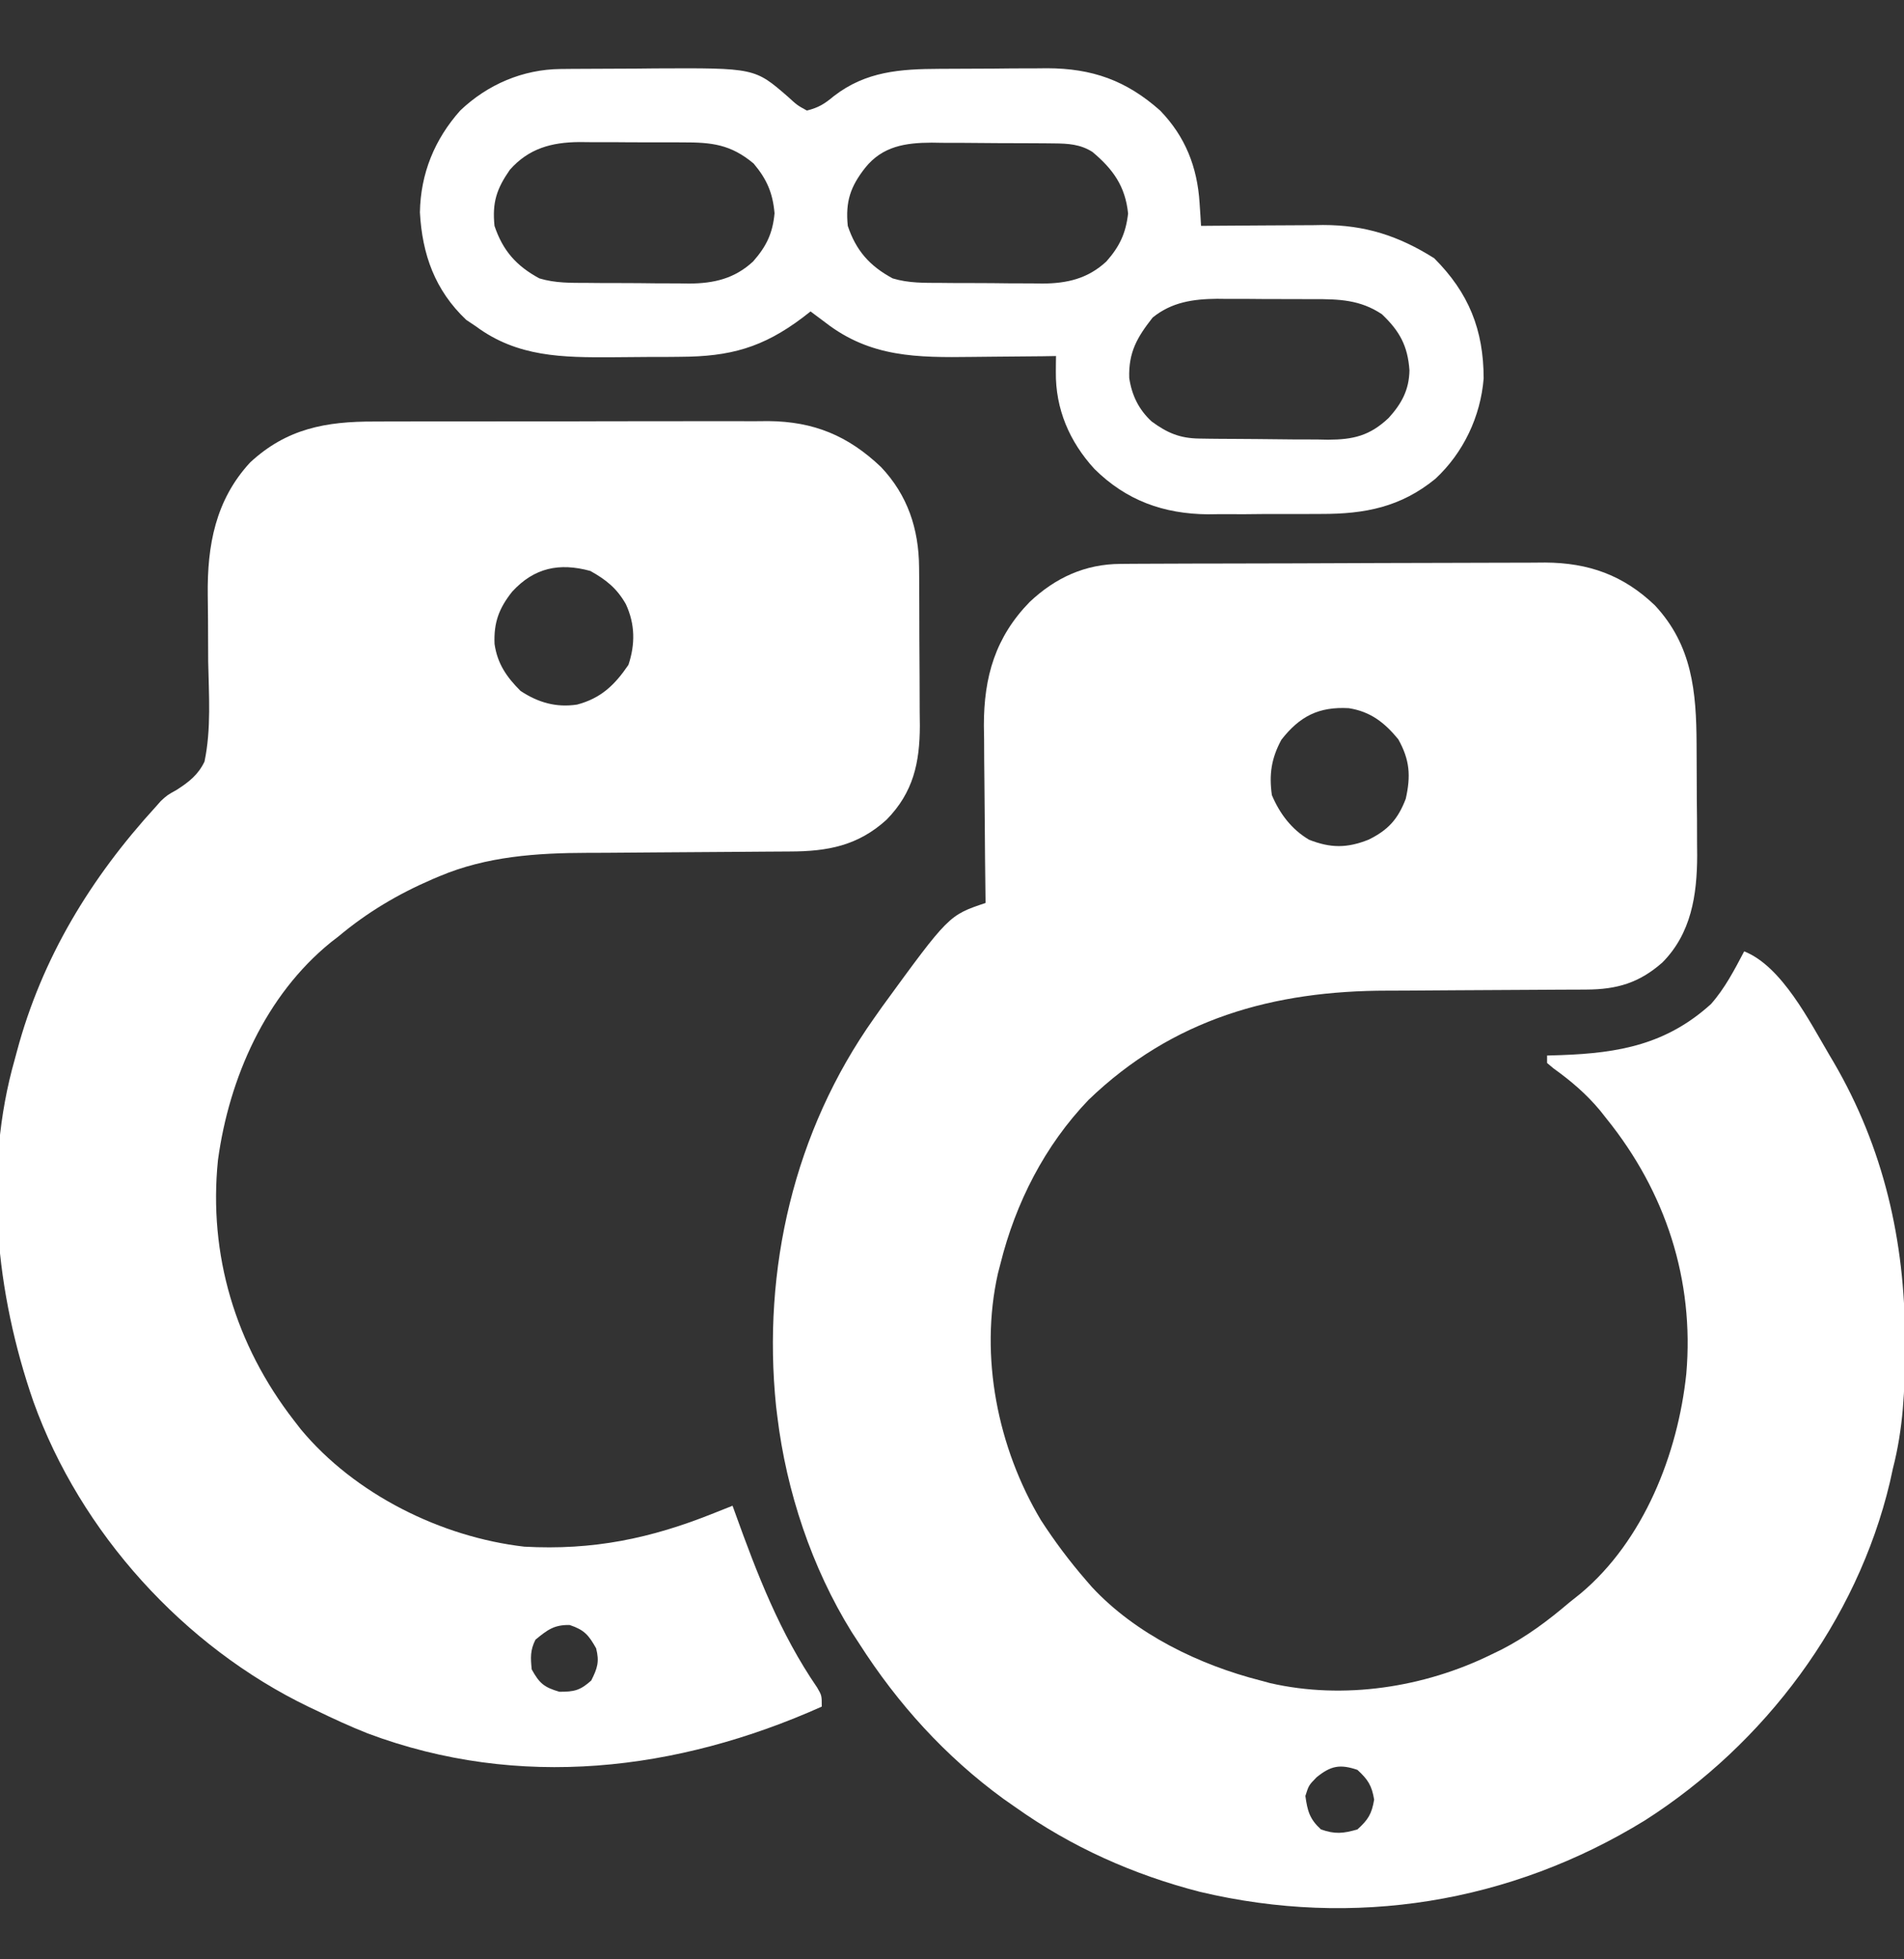 <svg xmlns="http://www.w3.org/2000/svg" fill="none" viewBox="0 0 35 36" height="36" width="35">
<rect x="0" y="0" width="35" height="36" fill="#333333" stroke="none"/>
<g clip-path="url(#clip0_682_18)">
<path fill="white" d="M20.598 10.361C20.672 10.36 20.745 10.36 20.821 10.359C20.901 10.359 20.982 10.359 21.064 10.358C21.149 10.358 21.234 10.358 21.322 10.357C21.603 10.356 21.884 10.355 22.165 10.354C22.262 10.354 22.359 10.354 22.456 10.354C22.913 10.352 23.369 10.351 23.825 10.351C24.351 10.35 24.876 10.348 25.401 10.345C25.808 10.343 26.215 10.342 26.622 10.342C26.865 10.342 27.107 10.341 27.35 10.34C27.621 10.338 27.892 10.338 28.164 10.338C28.243 10.338 28.322 10.337 28.404 10.336C29.203 10.341 29.84 10.567 30.421 11.123C31.107 11.858 31.183 12.711 31.187 13.672C31.188 13.745 31.188 13.818 31.188 13.894C31.189 14.048 31.189 14.202 31.19 14.356C31.19 14.59 31.192 14.824 31.195 15.057C31.195 15.208 31.195 15.359 31.196 15.509C31.197 15.578 31.197 15.647 31.198 15.718C31.196 16.448 31.089 17.15 30.558 17.685C30.134 18.058 29.727 18.18 29.16 18.182C29.086 18.183 29.086 18.183 29.011 18.183C28.904 18.184 28.797 18.184 28.691 18.184C28.521 18.185 28.351 18.186 28.181 18.187C27.697 18.191 27.214 18.193 26.73 18.195C26.433 18.196 26.137 18.198 25.84 18.201C25.729 18.201 25.617 18.202 25.505 18.202C23.409 18.202 21.558 18.718 20.009 20.21C19.206 21.047 18.669 22.1 18.39 23.222C18.375 23.28 18.359 23.339 18.344 23.399C18.002 24.924 18.34 26.601 19.134 27.93C19.386 28.319 19.659 28.684 19.962 29.033C20.017 29.096 20.017 29.096 20.072 29.16C20.877 30.026 22.046 30.591 23.175 30.878C23.261 30.901 23.261 30.901 23.348 30.925C24.699 31.234 26.179 31.006 27.413 30.4C27.477 30.369 27.541 30.338 27.607 30.306C28.067 30.069 28.456 29.777 28.849 29.443C28.916 29.39 28.983 29.337 29.051 29.282C30.214 28.311 30.843 26.715 30.998 25.243C31.148 23.518 30.617 21.899 29.533 20.556C29.493 20.506 29.454 20.457 29.414 20.405C29.159 20.099 28.88 19.862 28.557 19.63C28.518 19.597 28.479 19.564 28.439 19.531C28.439 19.486 28.439 19.441 28.439 19.394C28.525 19.392 28.611 19.389 28.699 19.386C29.765 19.348 30.634 19.188 31.451 18.449C31.707 18.16 31.883 17.82 32.062 17.48C32.756 17.753 33.267 18.774 33.634 19.394C33.658 19.434 33.682 19.474 33.706 19.515C34.626 21.09 35.017 22.802 35.019 24.615C35.019 24.667 35.019 24.72 35.019 24.773C35.018 25.531 34.986 26.245 34.796 26.982C34.778 27.065 34.76 27.147 34.741 27.233C34.135 29.787 32.439 32.042 30.238 33.447C27.767 34.966 24.888 35.432 22.058 34.76C20.833 34.445 19.694 33.936 18.663 33.203C18.593 33.153 18.521 33.104 18.448 33.053C17.377 32.272 16.504 31.309 15.792 30.195C15.725 30.091 15.725 30.091 15.655 29.985C14.922 28.804 14.456 27.402 14.289 26.025C14.281 25.963 14.273 25.902 14.266 25.838C14.009 23.321 14.596 20.784 16.066 18.71C16.116 18.64 16.166 18.569 16.217 18.496C17.441 16.817 17.441 16.817 18.117 16.591C18.116 16.544 18.115 16.496 18.115 16.447C18.109 15.993 18.105 15.54 18.102 15.086C18.101 14.854 18.099 14.62 18.096 14.387C18.092 14.118 18.091 13.85 18.09 13.581C18.088 13.498 18.087 13.416 18.086 13.332C18.085 12.434 18.298 11.707 18.927 11.061C19.4 10.615 19.945 10.364 20.598 10.361ZM23.555 13.592C23.371 13.932 23.326 14.228 23.38 14.609C23.525 14.951 23.742 15.239 24.064 15.429C24.46 15.585 24.763 15.585 25.157 15.428C25.517 15.252 25.698 15.051 25.841 14.677C25.936 14.257 25.916 13.963 25.704 13.584C25.454 13.278 25.191 13.073 24.794 13.012C24.243 12.981 23.892 13.16 23.555 13.592ZM24.201 32.656C24.058 32.803 24.058 32.803 23.996 32.998C24.034 33.274 24.074 33.423 24.282 33.613C24.54 33.704 24.691 33.689 24.953 33.613C25.15 33.435 25.216 33.328 25.26 33.066C25.217 32.806 25.146 32.697 24.953 32.519C24.632 32.41 24.463 32.443 24.201 32.656Z"></path>
<path fill="white" d="M6.884 7.745C6.968 7.745 7.052 7.744 7.139 7.744C7.368 7.743 7.597 7.743 7.826 7.743C8.018 7.743 8.21 7.743 8.402 7.743C8.856 7.742 9.31 7.742 9.763 7.742C10.229 7.743 10.695 7.742 11.162 7.74C11.564 7.739 11.966 7.739 12.368 7.739C12.607 7.739 12.846 7.739 13.086 7.738C13.353 7.737 13.62 7.738 13.887 7.739C13.965 7.738 14.043 7.737 14.123 7.737C14.961 7.744 15.591 8.007 16.194 8.58C16.684 9.096 16.89 9.718 16.895 10.423C16.895 10.501 16.896 10.578 16.897 10.658C16.897 10.783 16.897 10.783 16.898 10.91C16.898 10.996 16.898 11.083 16.899 11.172C16.899 11.354 16.9 11.536 16.9 11.719C16.901 11.951 16.902 12.183 16.904 12.416C16.906 12.639 16.906 12.862 16.906 13.085C16.907 13.168 16.908 13.251 16.909 13.336C16.907 14.011 16.79 14.559 16.298 15.06C15.772 15.539 15.214 15.644 14.519 15.645C14.469 15.646 14.419 15.646 14.367 15.646C14.258 15.647 14.149 15.648 14.041 15.648C13.867 15.649 13.694 15.65 13.521 15.652C13.029 15.656 12.536 15.659 12.044 15.662C11.742 15.663 11.44 15.666 11.139 15.669C11.024 15.67 10.911 15.67 10.797 15.67C9.868 15.672 8.945 15.734 8.078 16.1C8.037 16.118 7.995 16.135 7.952 16.153C7.312 16.43 6.754 16.76 6.22 17.207C6.153 17.259 6.153 17.259 6.084 17.312C4.88 18.287 4.213 19.807 4.007 21.312C3.828 23.058 4.331 24.713 5.399 26.093C5.442 26.149 5.485 26.204 5.529 26.261C6.521 27.455 8.109 28.242 9.638 28.418C10.901 28.487 11.957 28.27 13.124 27.802C13.238 27.757 13.352 27.711 13.466 27.666C13.482 27.709 13.497 27.753 13.514 27.799C13.921 28.929 14.338 30.01 15.021 31.006C15.106 31.152 15.106 31.152 15.106 31.357C12.448 32.544 9.543 32.892 6.761 31.85C6.437 31.722 6.123 31.577 5.81 31.425C5.767 31.405 5.724 31.385 5.68 31.364C3.378 30.256 1.477 28.158 0.614 25.752C-0.075 23.766 -0.312 21.507 0.272 19.462C0.285 19.416 0.297 19.369 0.31 19.321C0.769 17.601 1.669 16.128 2.866 14.82C2.912 14.768 2.912 14.768 2.958 14.716C3.075 14.609 3.075 14.609 3.249 14.512C3.475 14.367 3.642 14.236 3.759 13.994C3.885 13.396 3.839 12.764 3.827 12.156C3.825 11.905 3.824 11.654 3.824 11.402C3.823 11.246 3.822 11.09 3.819 10.934C3.808 10.021 3.96 9.188 4.598 8.497C5.27 7.874 5.991 7.742 6.884 7.745ZM9.416 10.87C9.172 11.176 9.074 11.44 9.091 11.832C9.143 12.194 9.313 12.44 9.569 12.695C9.892 12.908 10.221 13.004 10.608 12.946C11.046 12.83 11.3 12.587 11.552 12.216C11.679 11.835 11.675 11.468 11.505 11.101C11.341 10.811 11.141 10.651 10.851 10.49C10.282 10.335 9.82 10.43 9.416 10.87ZM9.843 30.127C9.745 30.322 9.753 30.457 9.774 30.673C9.917 30.93 10 31.001 10.283 31.084C10.558 31.084 10.663 31.06 10.868 30.878C10.982 30.652 11.021 30.532 10.958 30.285C10.82 30.041 10.741 29.947 10.471 29.857C10.184 29.852 10.062 29.948 9.843 30.127Z"></path>
<path fill="white" d="M10.306 1.268C10.369 1.267 10.432 1.266 10.497 1.266C10.598 1.265 10.598 1.265 10.701 1.265C10.806 1.264 10.806 1.264 10.914 1.264C11.063 1.263 11.212 1.263 11.361 1.262C11.587 1.262 11.812 1.26 12.038 1.257C13.874 1.248 13.874 1.248 14.486 1.779C14.654 1.933 14.654 1.933 14.832 2.031C15.046 1.979 15.159 1.907 15.328 1.766C15.919 1.309 16.551 1.268 17.273 1.265C17.343 1.264 17.413 1.264 17.486 1.264C17.635 1.263 17.784 1.263 17.933 1.262C18.158 1.262 18.384 1.26 18.61 1.257C18.755 1.257 18.9 1.257 19.046 1.256C19.112 1.256 19.179 1.255 19.247 1.254C20.078 1.256 20.703 1.478 21.326 2.031C21.789 2.509 22.009 3.069 22.051 3.728C22.057 3.807 22.062 3.887 22.067 3.968C22.073 4.058 22.073 4.058 22.078 4.15C22.157 4.149 22.237 4.148 22.318 4.148C22.615 4.145 22.912 4.144 23.209 4.142C23.337 4.142 23.465 4.141 23.593 4.14C23.778 4.138 23.963 4.137 24.148 4.137C24.204 4.136 24.26 4.135 24.318 4.134C25.095 4.134 25.709 4.333 26.363 4.744C27 5.38 27.272 6.061 27.273 6.953C27.217 7.652 26.901 8.32 26.385 8.798C25.749 9.317 25.092 9.445 24.285 9.443C24.211 9.444 24.137 9.444 24.06 9.444C23.903 9.445 23.747 9.445 23.59 9.444C23.352 9.443 23.115 9.445 22.878 9.448C22.725 9.448 22.572 9.448 22.418 9.447C22.349 9.448 22.279 9.449 22.207 9.45C21.385 9.442 20.703 9.195 20.118 8.616C19.659 8.115 19.401 7.514 19.409 6.833C19.41 6.778 19.41 6.724 19.41 6.667C19.411 6.605 19.411 6.605 19.412 6.542C19.291 6.544 19.291 6.544 19.168 6.546C18.865 6.549 18.562 6.552 18.26 6.554C18.13 6.555 17.999 6.556 17.869 6.558C16.862 6.571 16.003 6.569 15.174 5.927C15.098 5.87 15.098 5.87 15.02 5.812C14.981 5.782 14.941 5.753 14.9 5.722C14.853 5.759 14.805 5.796 14.755 5.835C14.02 6.389 13.419 6.552 12.507 6.556C12.442 6.557 12.376 6.557 12.308 6.558C12.169 6.558 12.03 6.559 11.891 6.559C11.681 6.56 11.471 6.562 11.261 6.564C10.344 6.569 9.512 6.563 8.748 5.996C8.659 5.936 8.659 5.936 8.569 5.876C7.996 5.333 7.761 4.675 7.719 3.902C7.731 3.19 7.988 2.561 8.46 2.031C8.963 1.552 9.611 1.274 10.306 1.268ZM9.372 3.12C9.129 3.47 9.046 3.72 9.09 4.15C9.242 4.604 9.492 4.887 9.915 5.115C10.21 5.204 10.495 5.197 10.802 5.198C10.869 5.199 10.935 5.199 11.004 5.2C11.144 5.2 11.285 5.201 11.425 5.201C11.639 5.201 11.853 5.203 12.067 5.206C12.204 5.206 12.34 5.207 12.477 5.207C12.541 5.208 12.604 5.209 12.669 5.21C13.124 5.207 13.501 5.121 13.843 4.805C14.089 4.526 14.204 4.287 14.238 3.919C14.206 3.546 14.095 3.291 13.854 3.005C13.431 2.651 13.082 2.615 12.551 2.616C12.483 2.616 12.415 2.616 12.345 2.615C12.202 2.615 12.059 2.615 11.915 2.615C11.697 2.616 11.479 2.614 11.261 2.612C11.121 2.612 10.982 2.612 10.842 2.612C10.777 2.611 10.713 2.611 10.646 2.61C10.135 2.615 9.719 2.728 9.372 3.12ZM15.905 3.082C15.633 3.428 15.539 3.704 15.584 4.15C15.736 4.604 15.986 4.887 16.409 5.115C16.704 5.204 16.99 5.197 17.297 5.198C17.363 5.199 17.43 5.199 17.498 5.2C17.639 5.2 17.779 5.201 17.919 5.201C18.133 5.201 18.347 5.203 18.561 5.206C18.698 5.206 18.834 5.207 18.971 5.207C19.035 5.208 19.098 5.209 19.163 5.21C19.618 5.207 19.995 5.121 20.337 4.805C20.582 4.528 20.695 4.287 20.737 3.923C20.686 3.423 20.461 3.109 20.081 2.791C19.86 2.651 19.637 2.637 19.38 2.635C19.32 2.634 19.26 2.634 19.198 2.633C19.134 2.633 19.069 2.632 19.003 2.632C18.936 2.632 18.869 2.631 18.801 2.631C18.659 2.63 18.518 2.63 18.377 2.63C18.162 2.629 17.947 2.627 17.732 2.625C17.594 2.624 17.457 2.624 17.32 2.624C17.256 2.623 17.192 2.622 17.126 2.621C16.646 2.623 16.224 2.685 15.905 3.082ZM21.188 5.835C20.906 6.195 20.743 6.468 20.758 6.945C20.805 7.262 20.933 7.526 21.17 7.744C21.456 7.954 21.689 8.054 22.047 8.058C22.11 8.059 22.173 8.06 22.237 8.061C22.305 8.062 22.373 8.062 22.442 8.063C22.547 8.063 22.547 8.063 22.654 8.064C22.802 8.065 22.95 8.066 23.098 8.067C23.324 8.068 23.55 8.071 23.775 8.074C23.919 8.074 24.063 8.075 24.207 8.075C24.274 8.077 24.341 8.078 24.41 8.079C24.875 8.078 25.18 8.007 25.527 7.679C25.766 7.415 25.903 7.163 25.909 6.804C25.878 6.357 25.73 6.084 25.402 5.773C25.001 5.506 24.615 5.496 24.149 5.496C24.085 5.496 24.022 5.496 23.957 5.496C23.823 5.495 23.689 5.495 23.556 5.495C23.352 5.496 23.149 5.494 22.946 5.492C22.816 5.492 22.685 5.492 22.555 5.492C22.465 5.491 22.465 5.491 22.373 5.49C21.937 5.494 21.538 5.55 21.188 5.835Z"></path>
</g>
<defs>
<clipPath id="clip0_682_18">
<rect transform="translate(0 0.664)" fill="white" height="35" width="35"></rect>
</clipPath>
</defs>
</svg>
